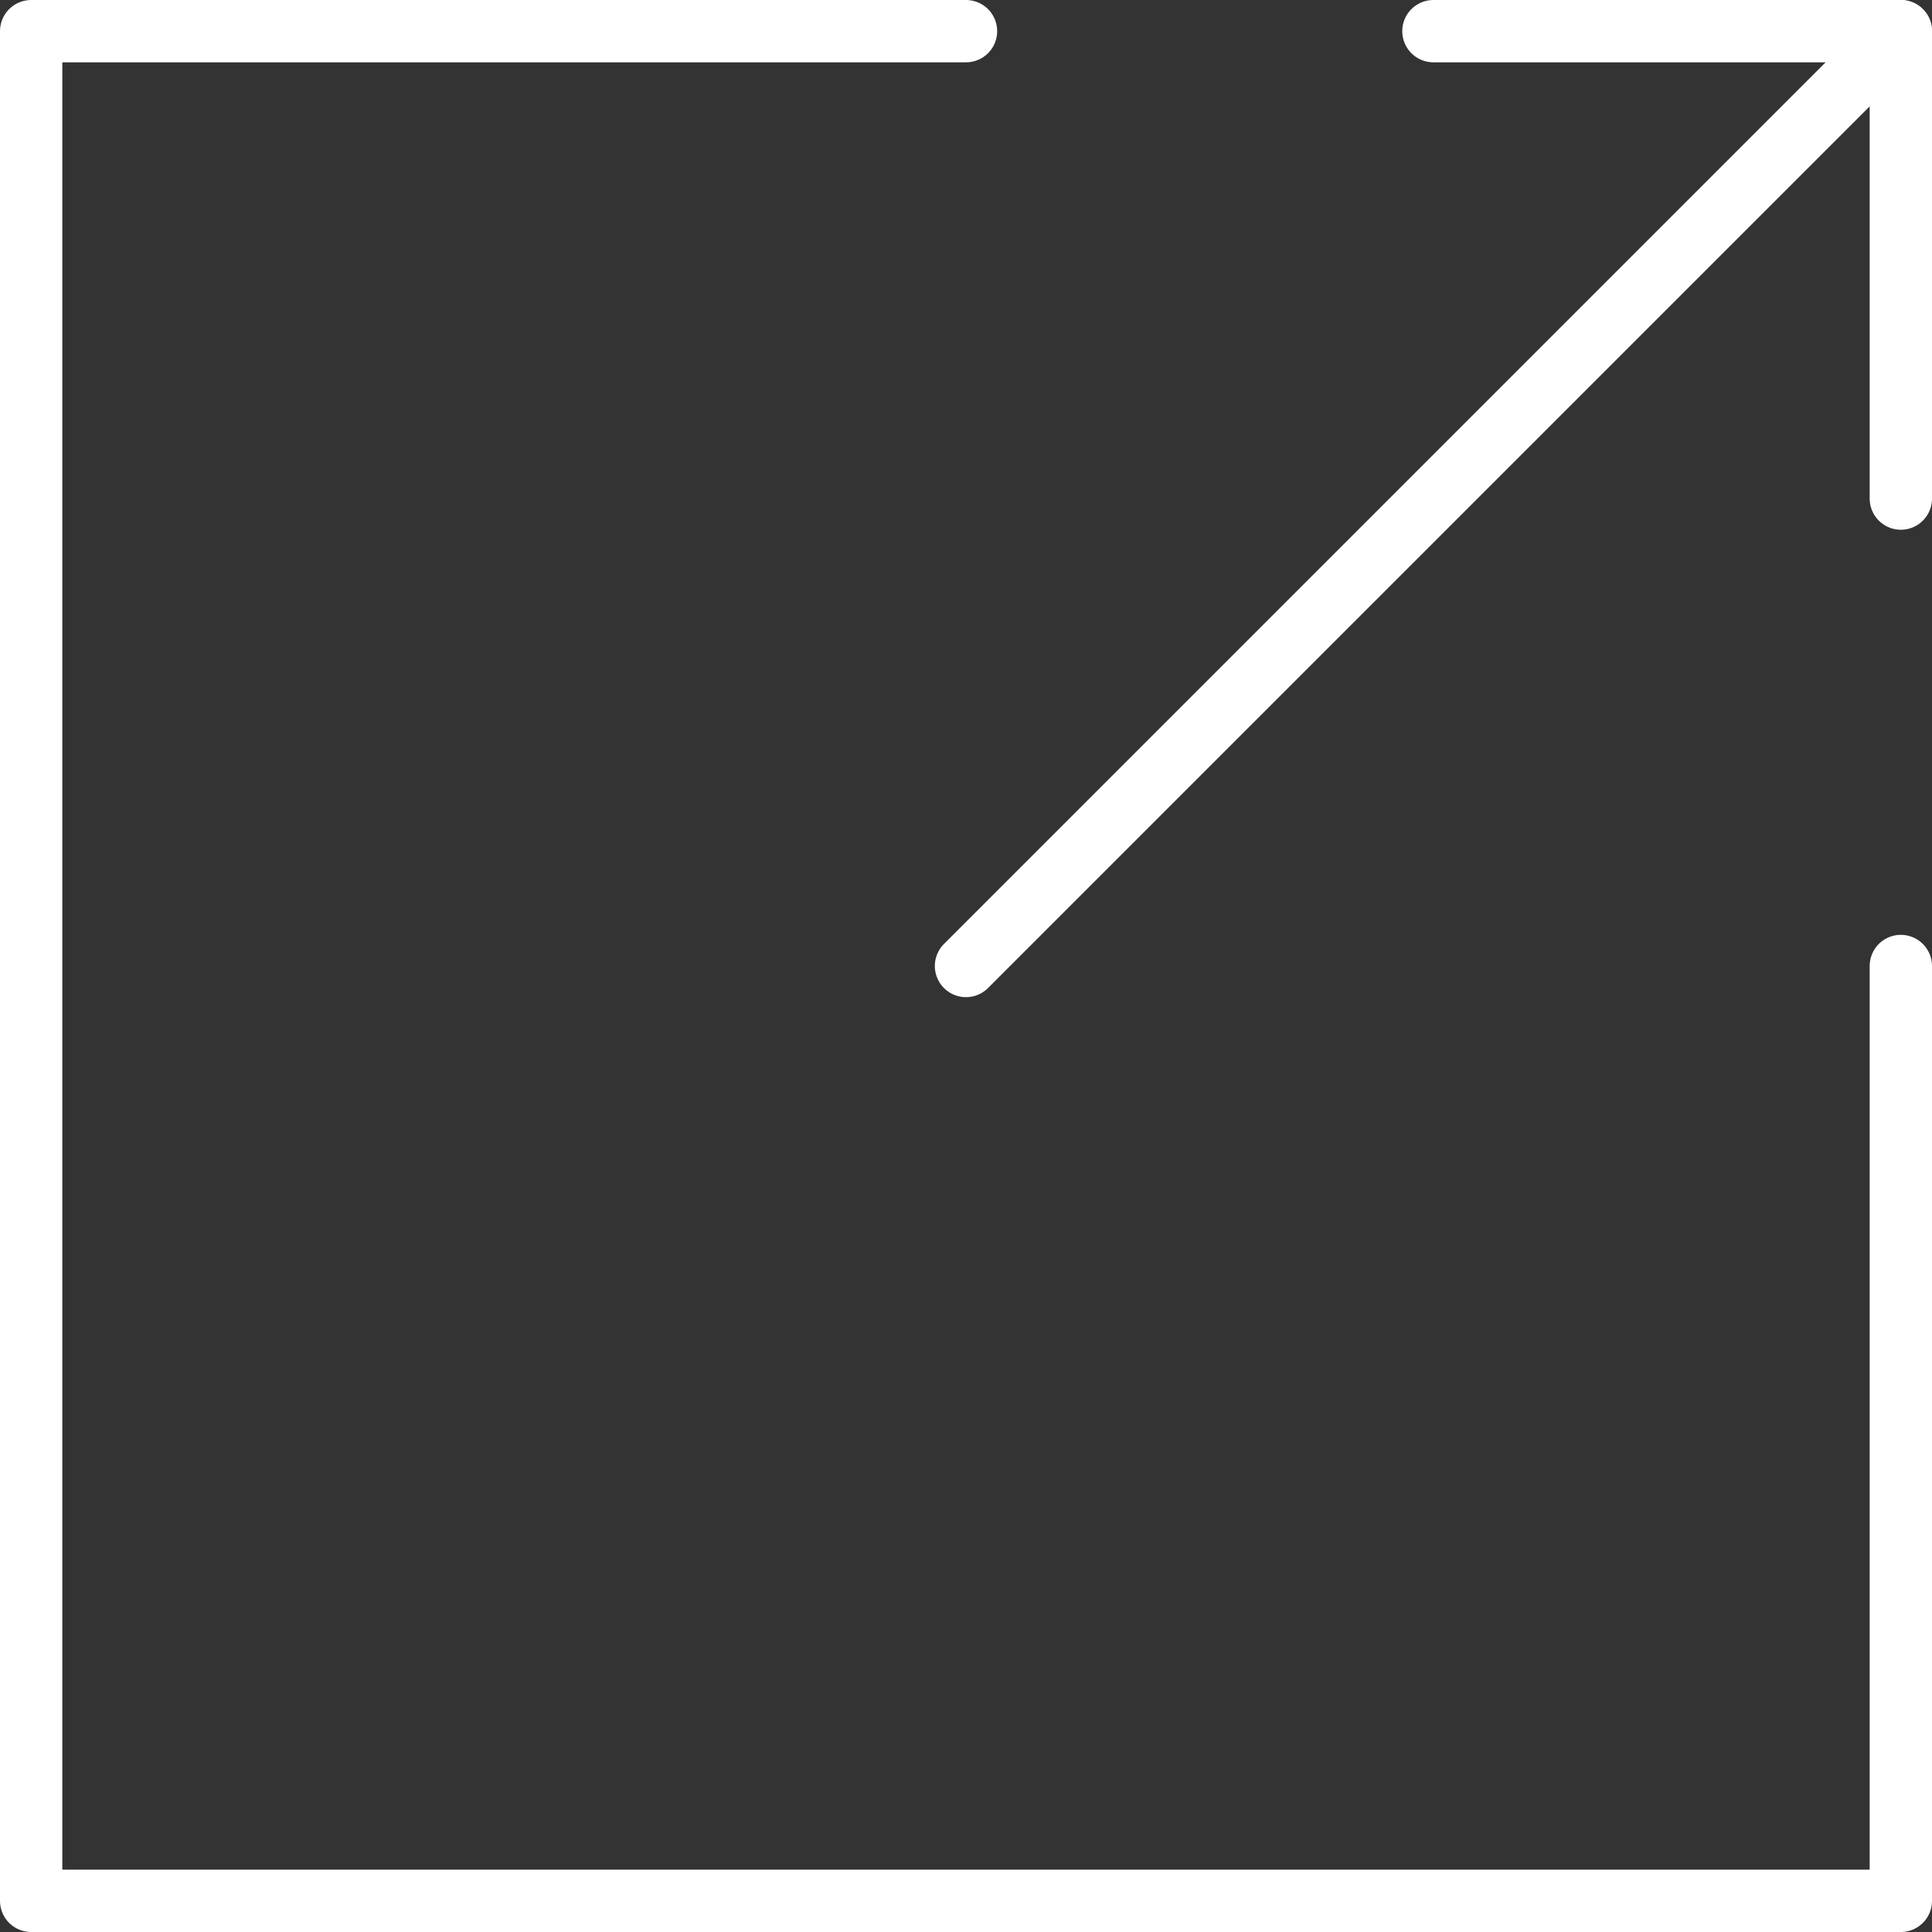 <?xml version="1.0" encoding="UTF-8"?>
<svg id="Capa_2" data-name="Capa 2" xmlns="http://www.w3.org/2000/svg" viewBox="0 0 310 310">
  <rect x="0" y="0" width="310" height="310" fill="#333333" stroke="none"/>
  <defs>
    <style>
      .cls-1 {
        fill: none;
        stroke: #fff;
        stroke-linecap: round;
        stroke-linejoin: round;
        stroke-width: 10px;
      }
    </style>
  </defs>
  <g id="Capa_1-2" data-name="Capa 1">
    <g>
      <polyline class="cls-1" points="305 80 305 5 230 5"/>
      <line class="cls-1" x1="305" y1="5" x2="155" y2="155"/>
      <polyline class="cls-1" points="155 5 5 5 5 305 305 305 305 155"/>
    </g>
  </g>
</svg>